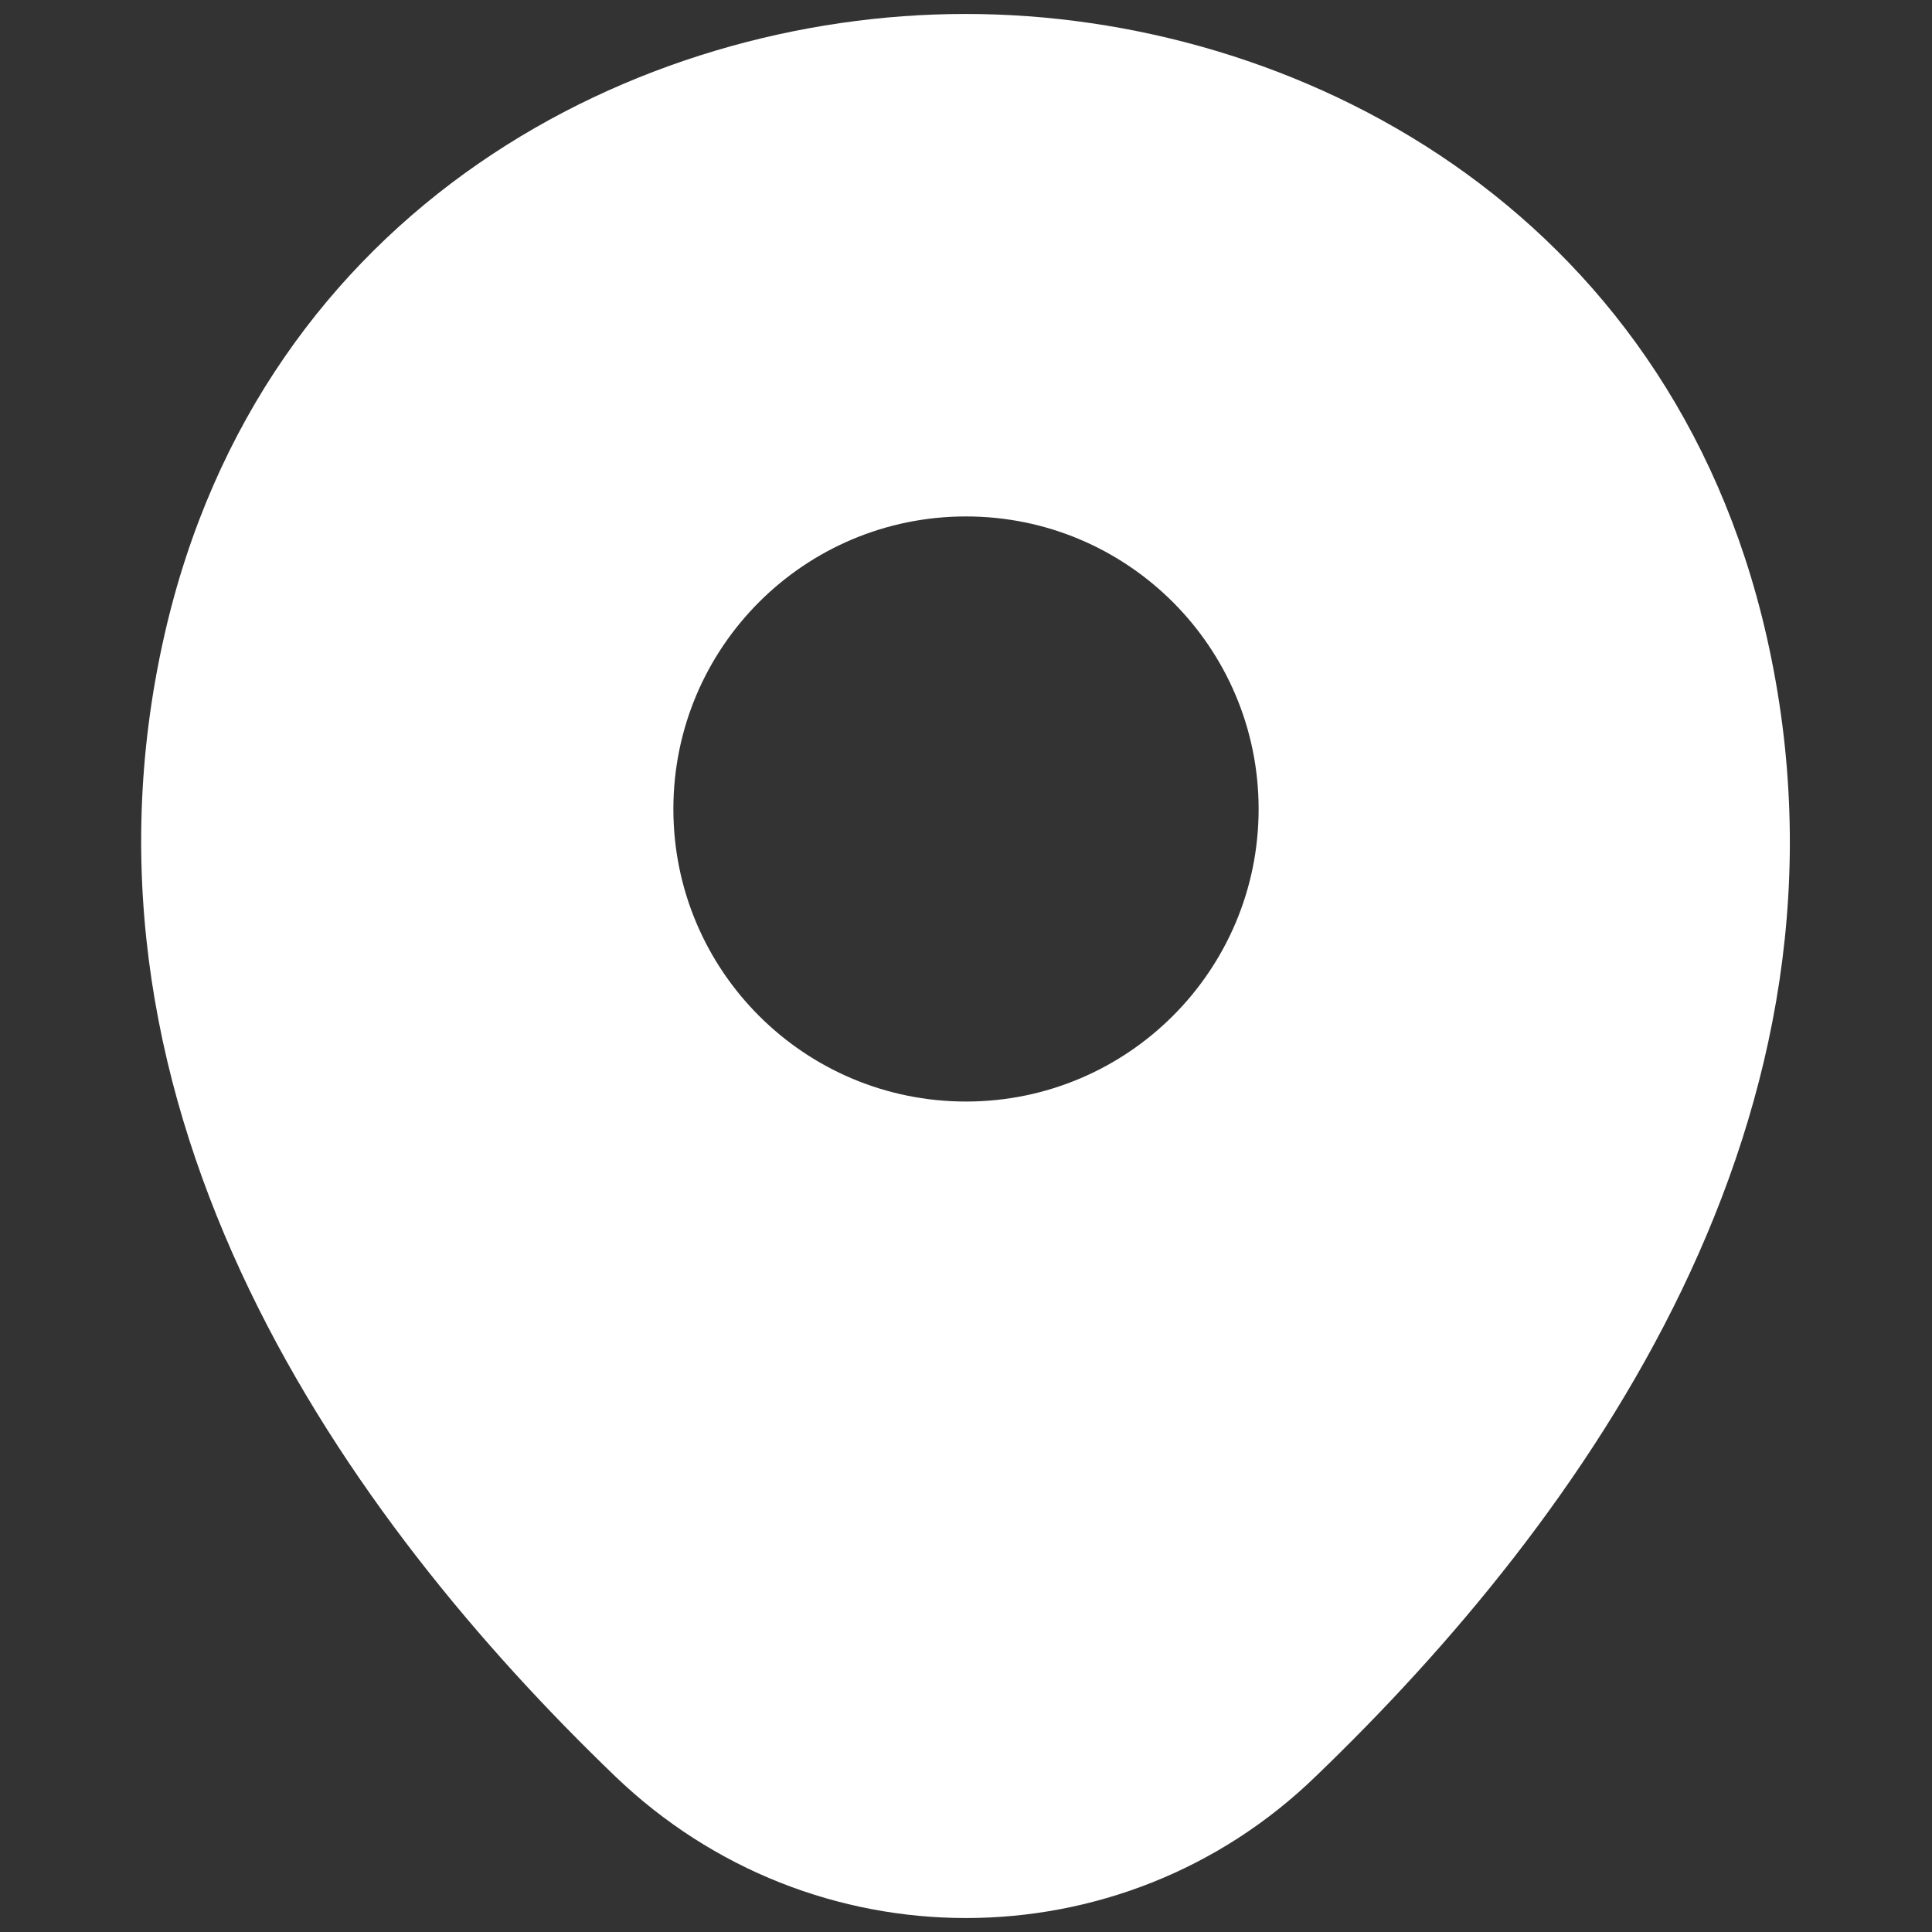 <svg xmlns="http://www.w3.org/2000/svg" width="13" height="13" viewBox="0 0 13 13" fill="none"><rect x="0" y="0" width="13" height="13" fill="#333333" stroke="none"/><path d="M11.887 4.281C11.231 1.394 8.712 0.094 6.5 0.094C6.5 0.094 6.5 0.094 6.494 0.094C4.287 0.094 1.762 1.387 1.106 4.275C0.375 7.5 2.35 10.231 4.137 11.95C4.8 12.588 5.65 12.906 6.5 12.906C7.35 12.906 8.2 12.588 8.856 11.95C10.644 10.231 12.619 7.506 11.887 4.281ZM6.5 7.412C5.412 7.412 4.531 6.531 4.531 5.444C4.531 4.356 5.412 3.475 6.5 3.475C7.587 3.475 8.469 4.356 8.469 5.444C8.469 6.531 7.587 7.412 6.5 7.412Z" fill="white"></path></svg>
